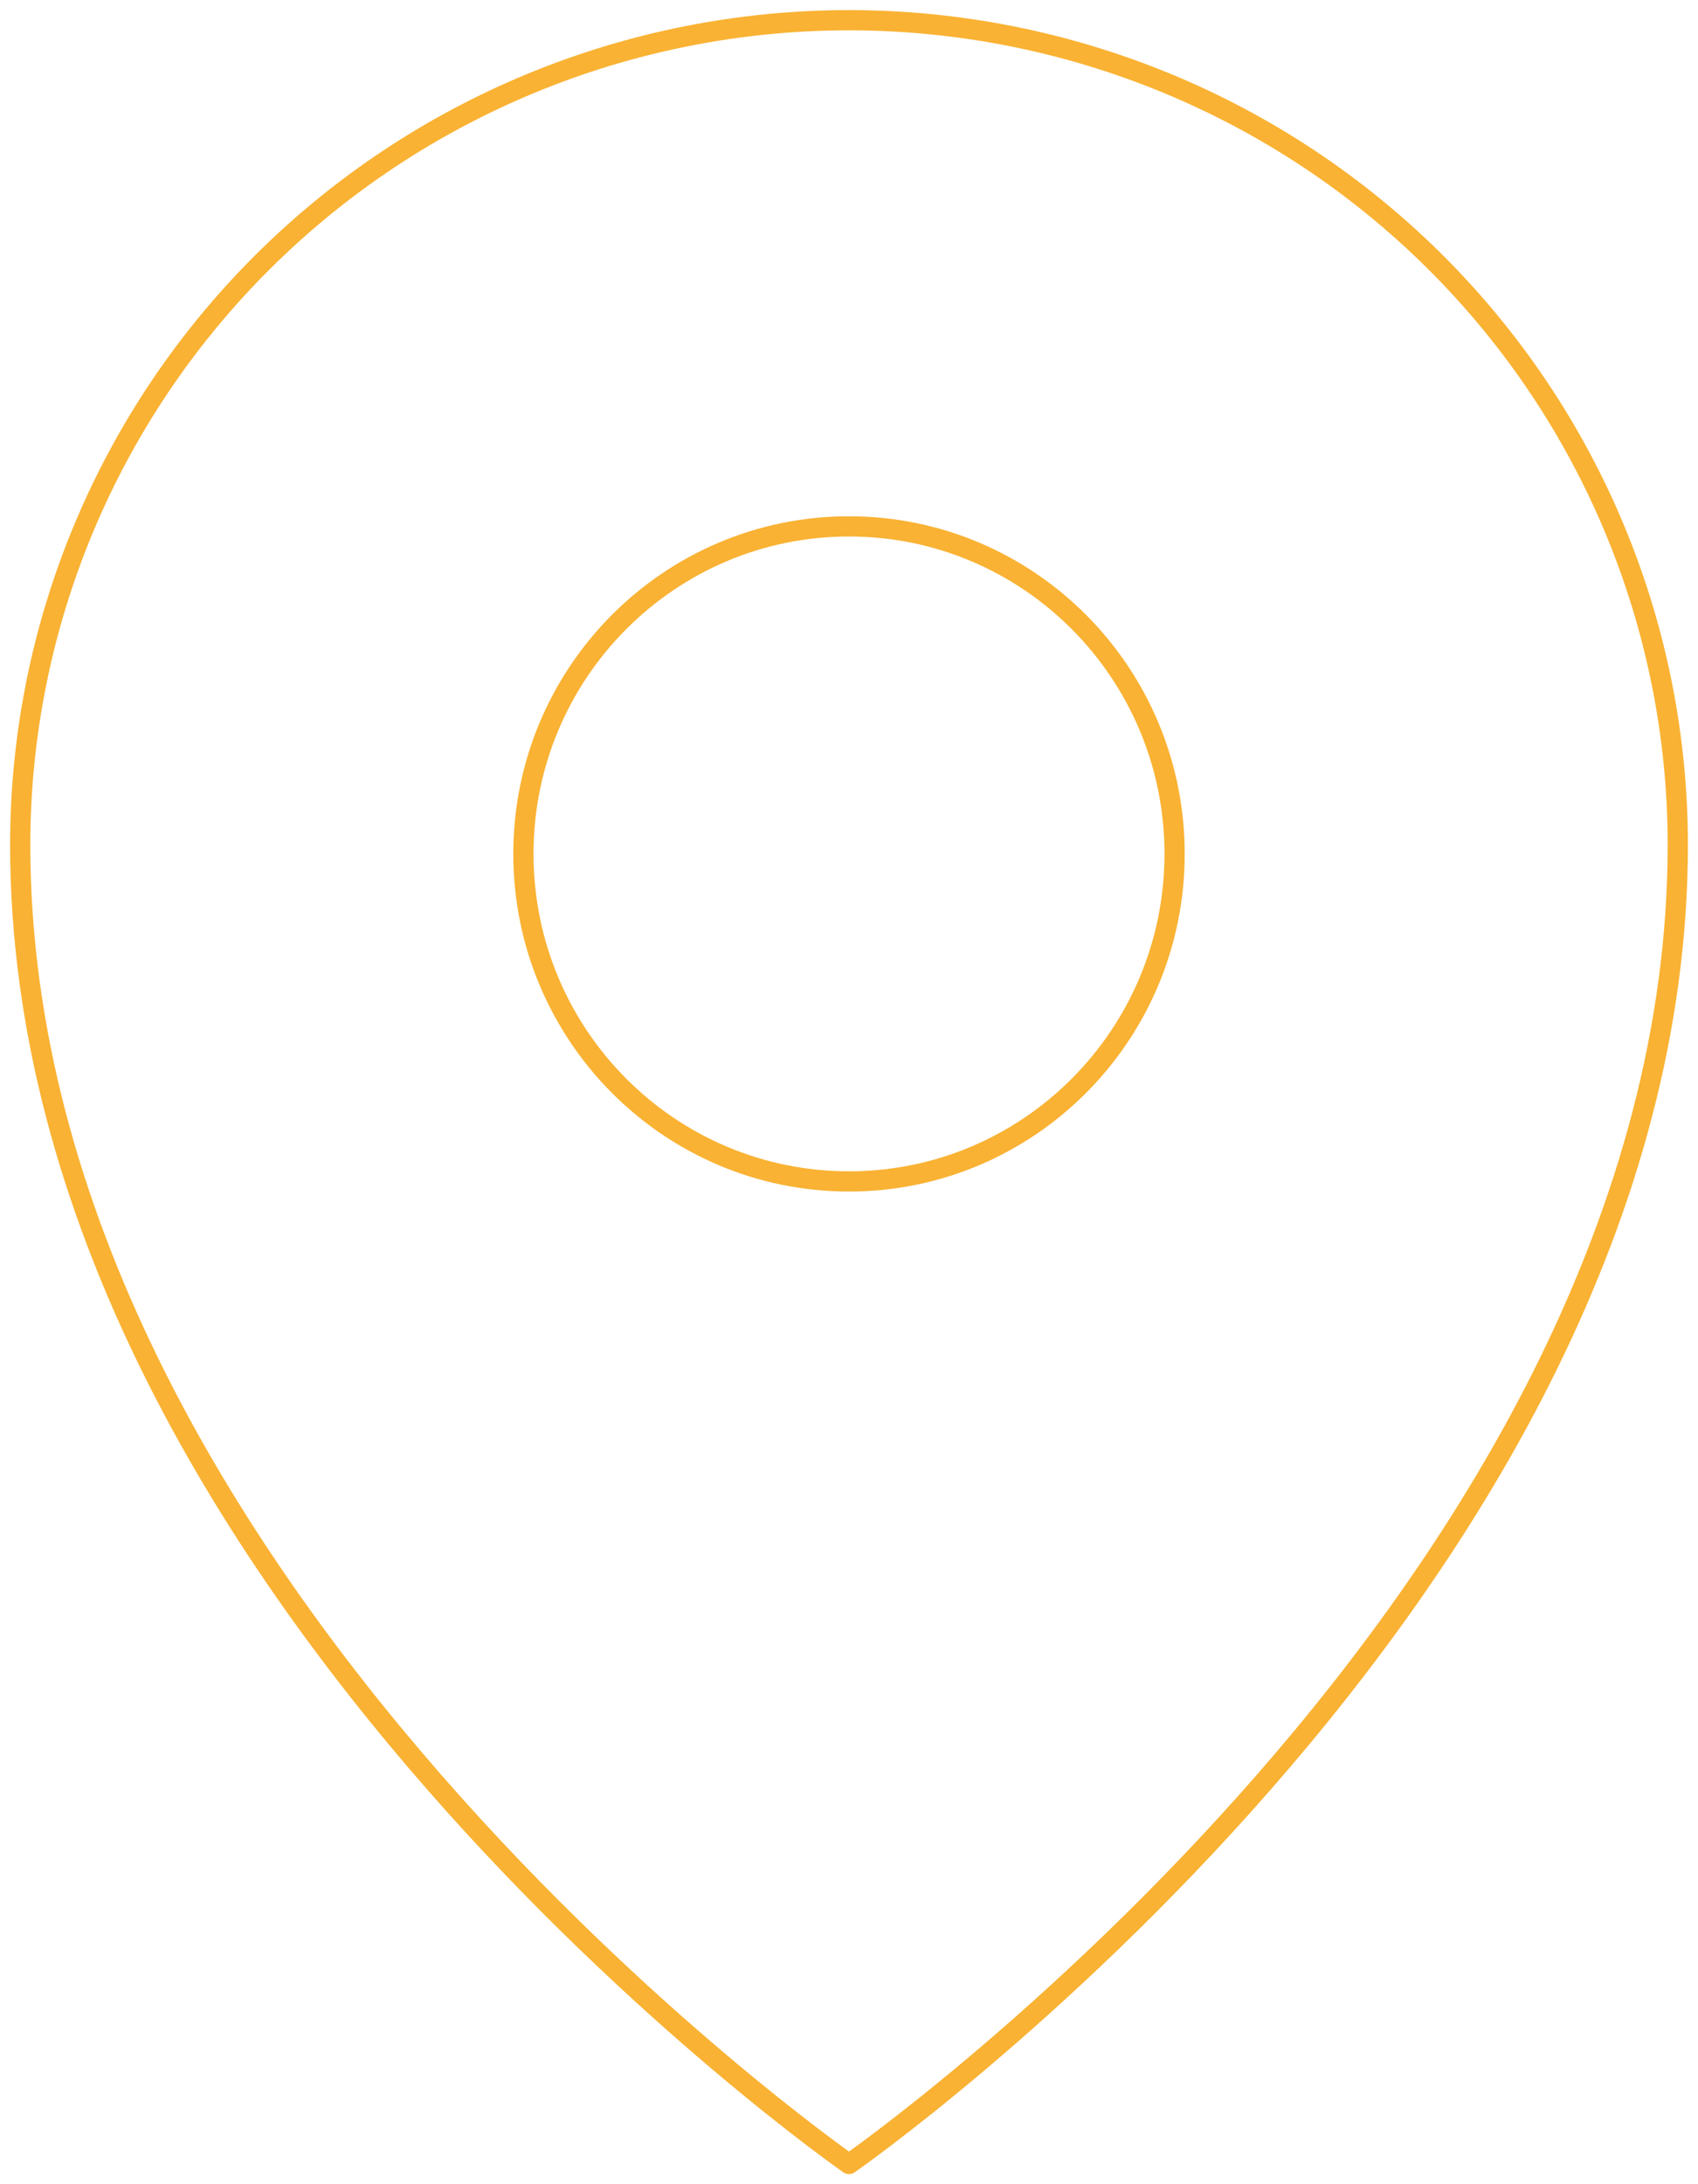 <svg width="84" height="108" viewBox="0 0 84 108" fill="none" xmlns="http://www.w3.org/2000/svg">
<path d="M42 58.417C50.895 58.417 58.107 51.166 58.107 42.222C58.107 33.278 50.895 26.028 42 26.028C33.104 26.028 25.893 33.278 25.893 42.222C25.893 51.166 33.104 58.417 42 58.417Z" stroke="#F9B233" stroke-linecap="round" stroke-linejoin="round"/>
<path d="M83 41.769C83 78.462 42 107 42 107C42 107 1 78.462 1 41.769C1 30.957 5.32 20.587 13.009 12.941C20.698 5.295 31.126 1 42 1C52.874 1 63.302 5.295 70.991 12.941C78.68 20.587 83 30.957 83 41.769Z" stroke="#F9B233" stroke-linecap="round" stroke-linejoin="round"/>
</svg>
